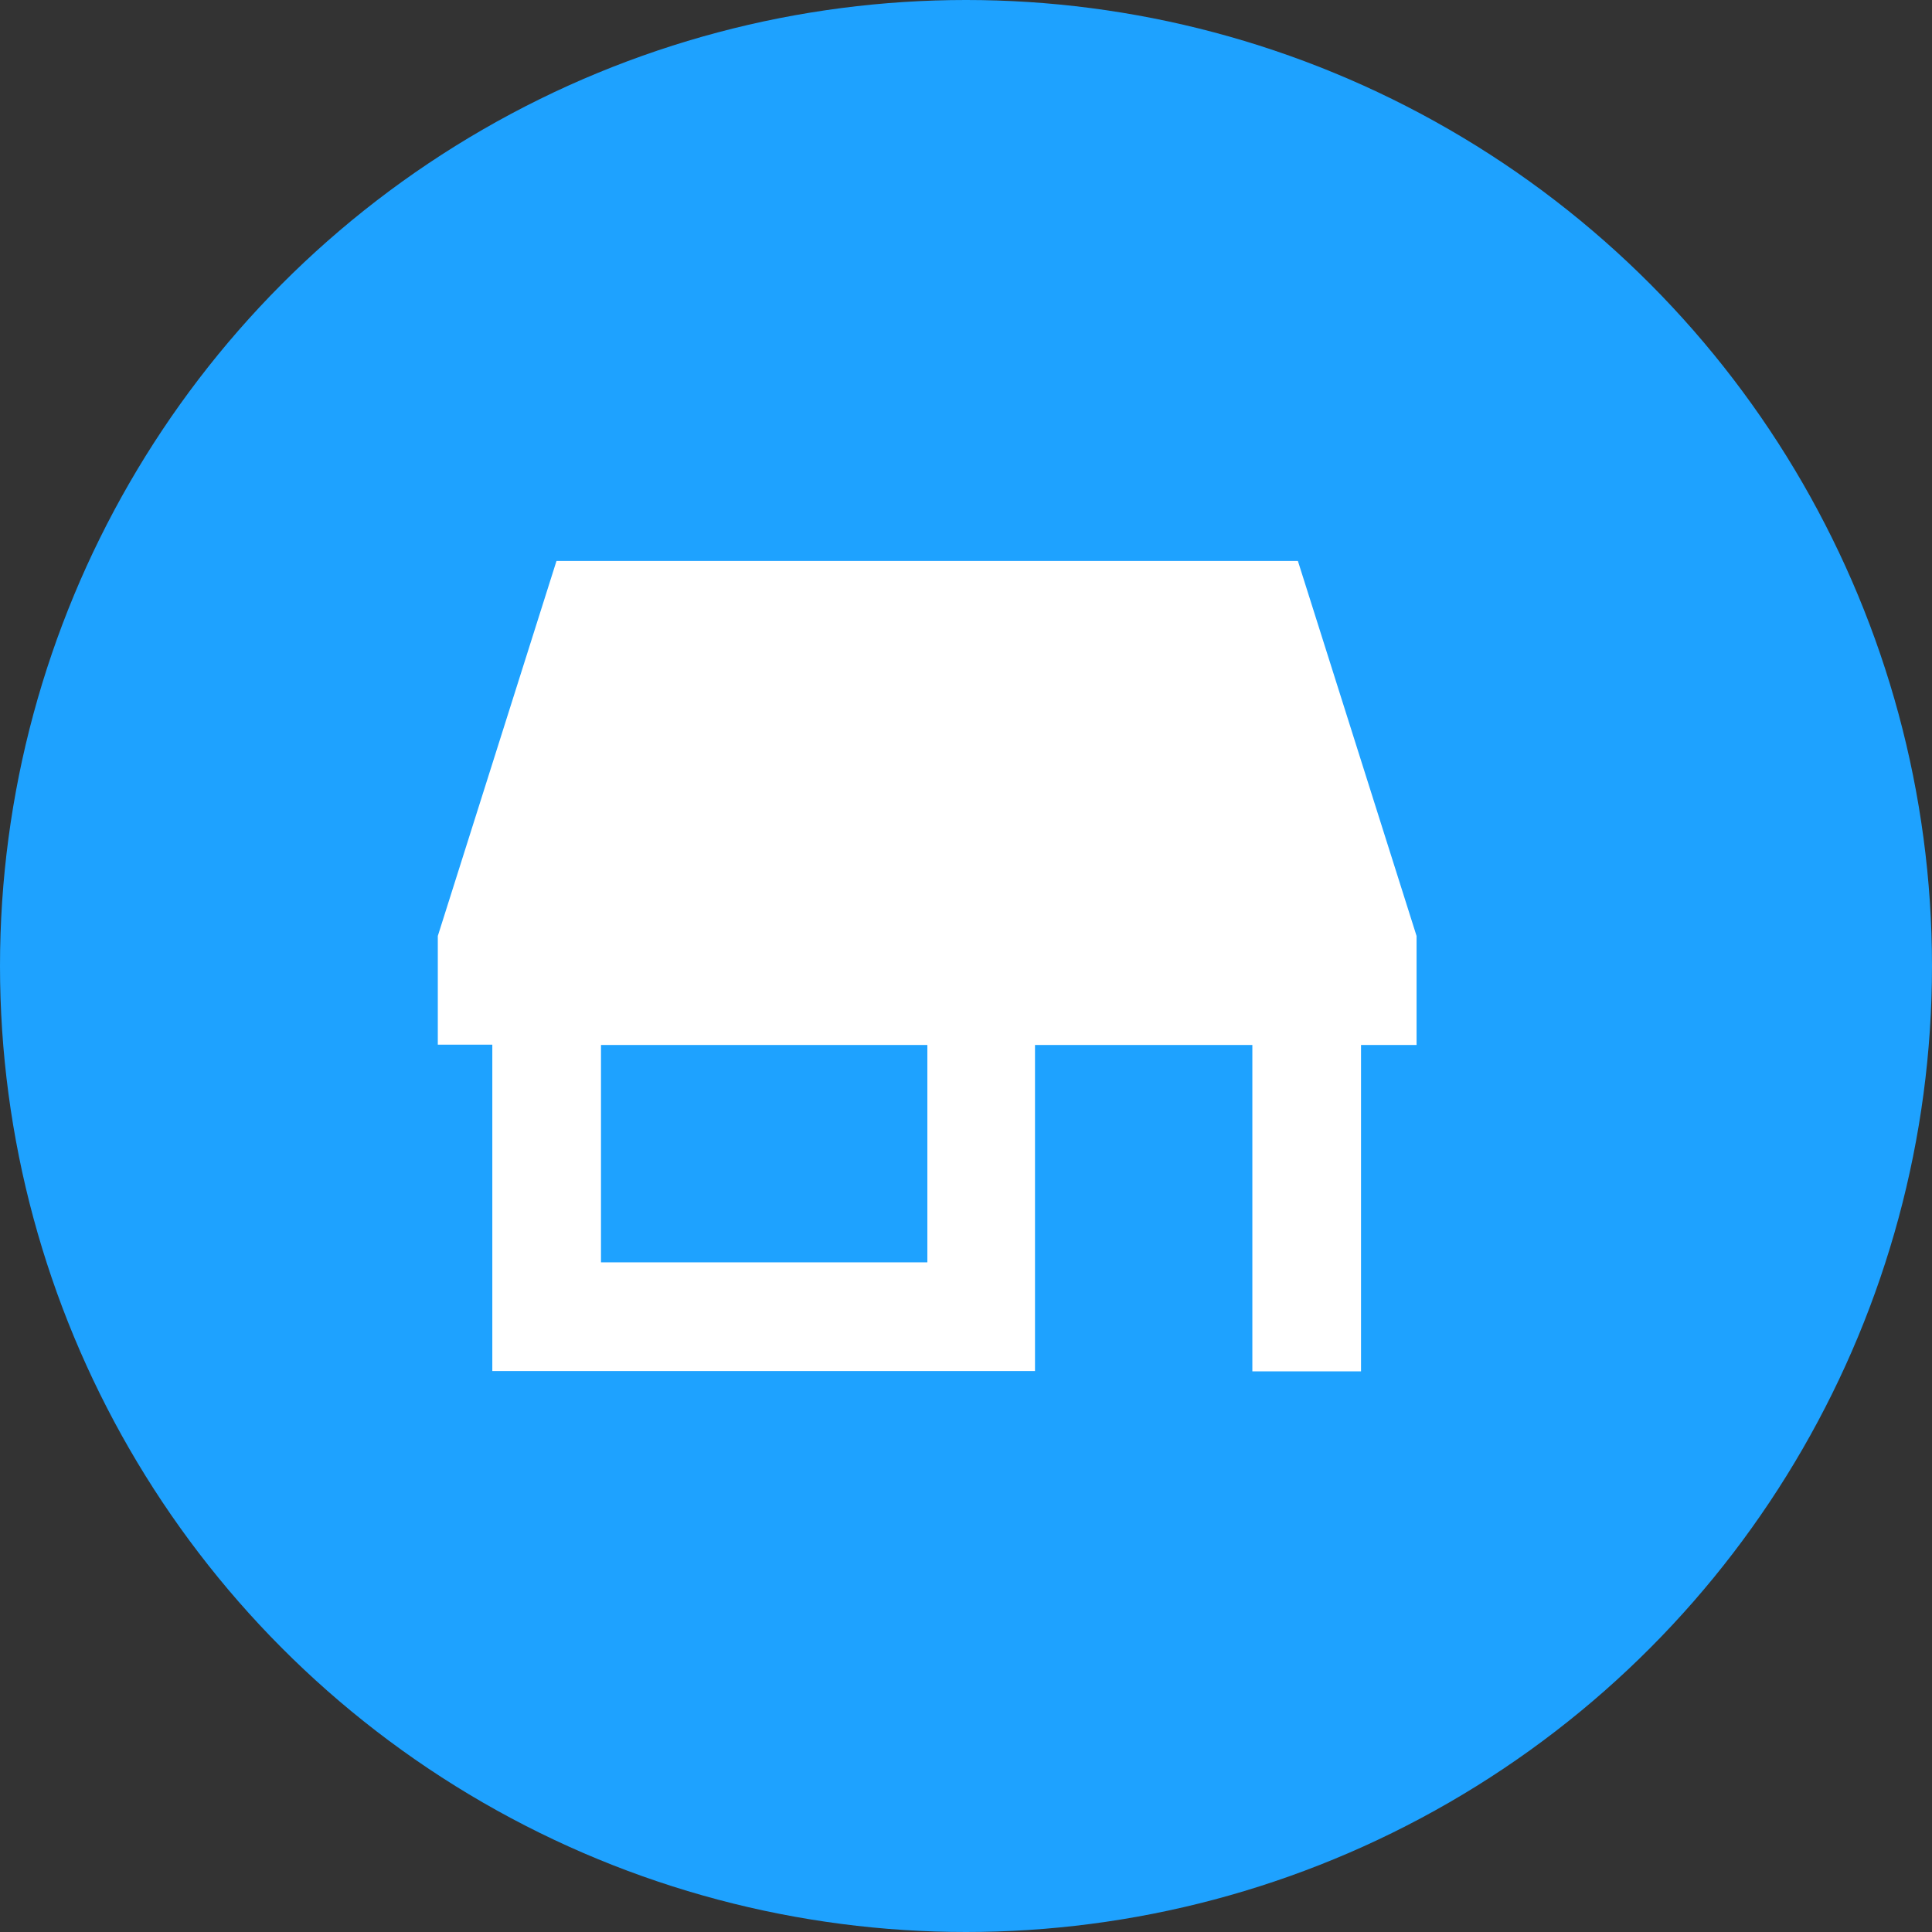 <svg xmlns="http://www.w3.org/2000/svg" xmlns:xlink="http://www.w3.org/1999/xlink" viewBox="0 0 56 56">
  <rect x="0" y="0" width="56" height="56" fill="#333333" stroke="none"/>
  <defs>
    <symbol id="a" data-name="Einrichtungen" viewBox="0 0 56 56">
      <circle cx="28" cy="28" r="28" fill="#1ea2ff"/>
      <path
        d="M41.06 30.29v-3.16l-3.44-10.87H16.13l-3.44 10.87v3.15h1.58v9.46H30v-9.45h6.3v9.46h3.15v-9.46zm-14.18 6.3h-9.46v-6.3h9.46z"
        fill="#fff"/>
    </symbol>
  </defs>
  <use width="56" height="56" xlink:href="#a" data-name="Ebene 6"/>
</svg>
